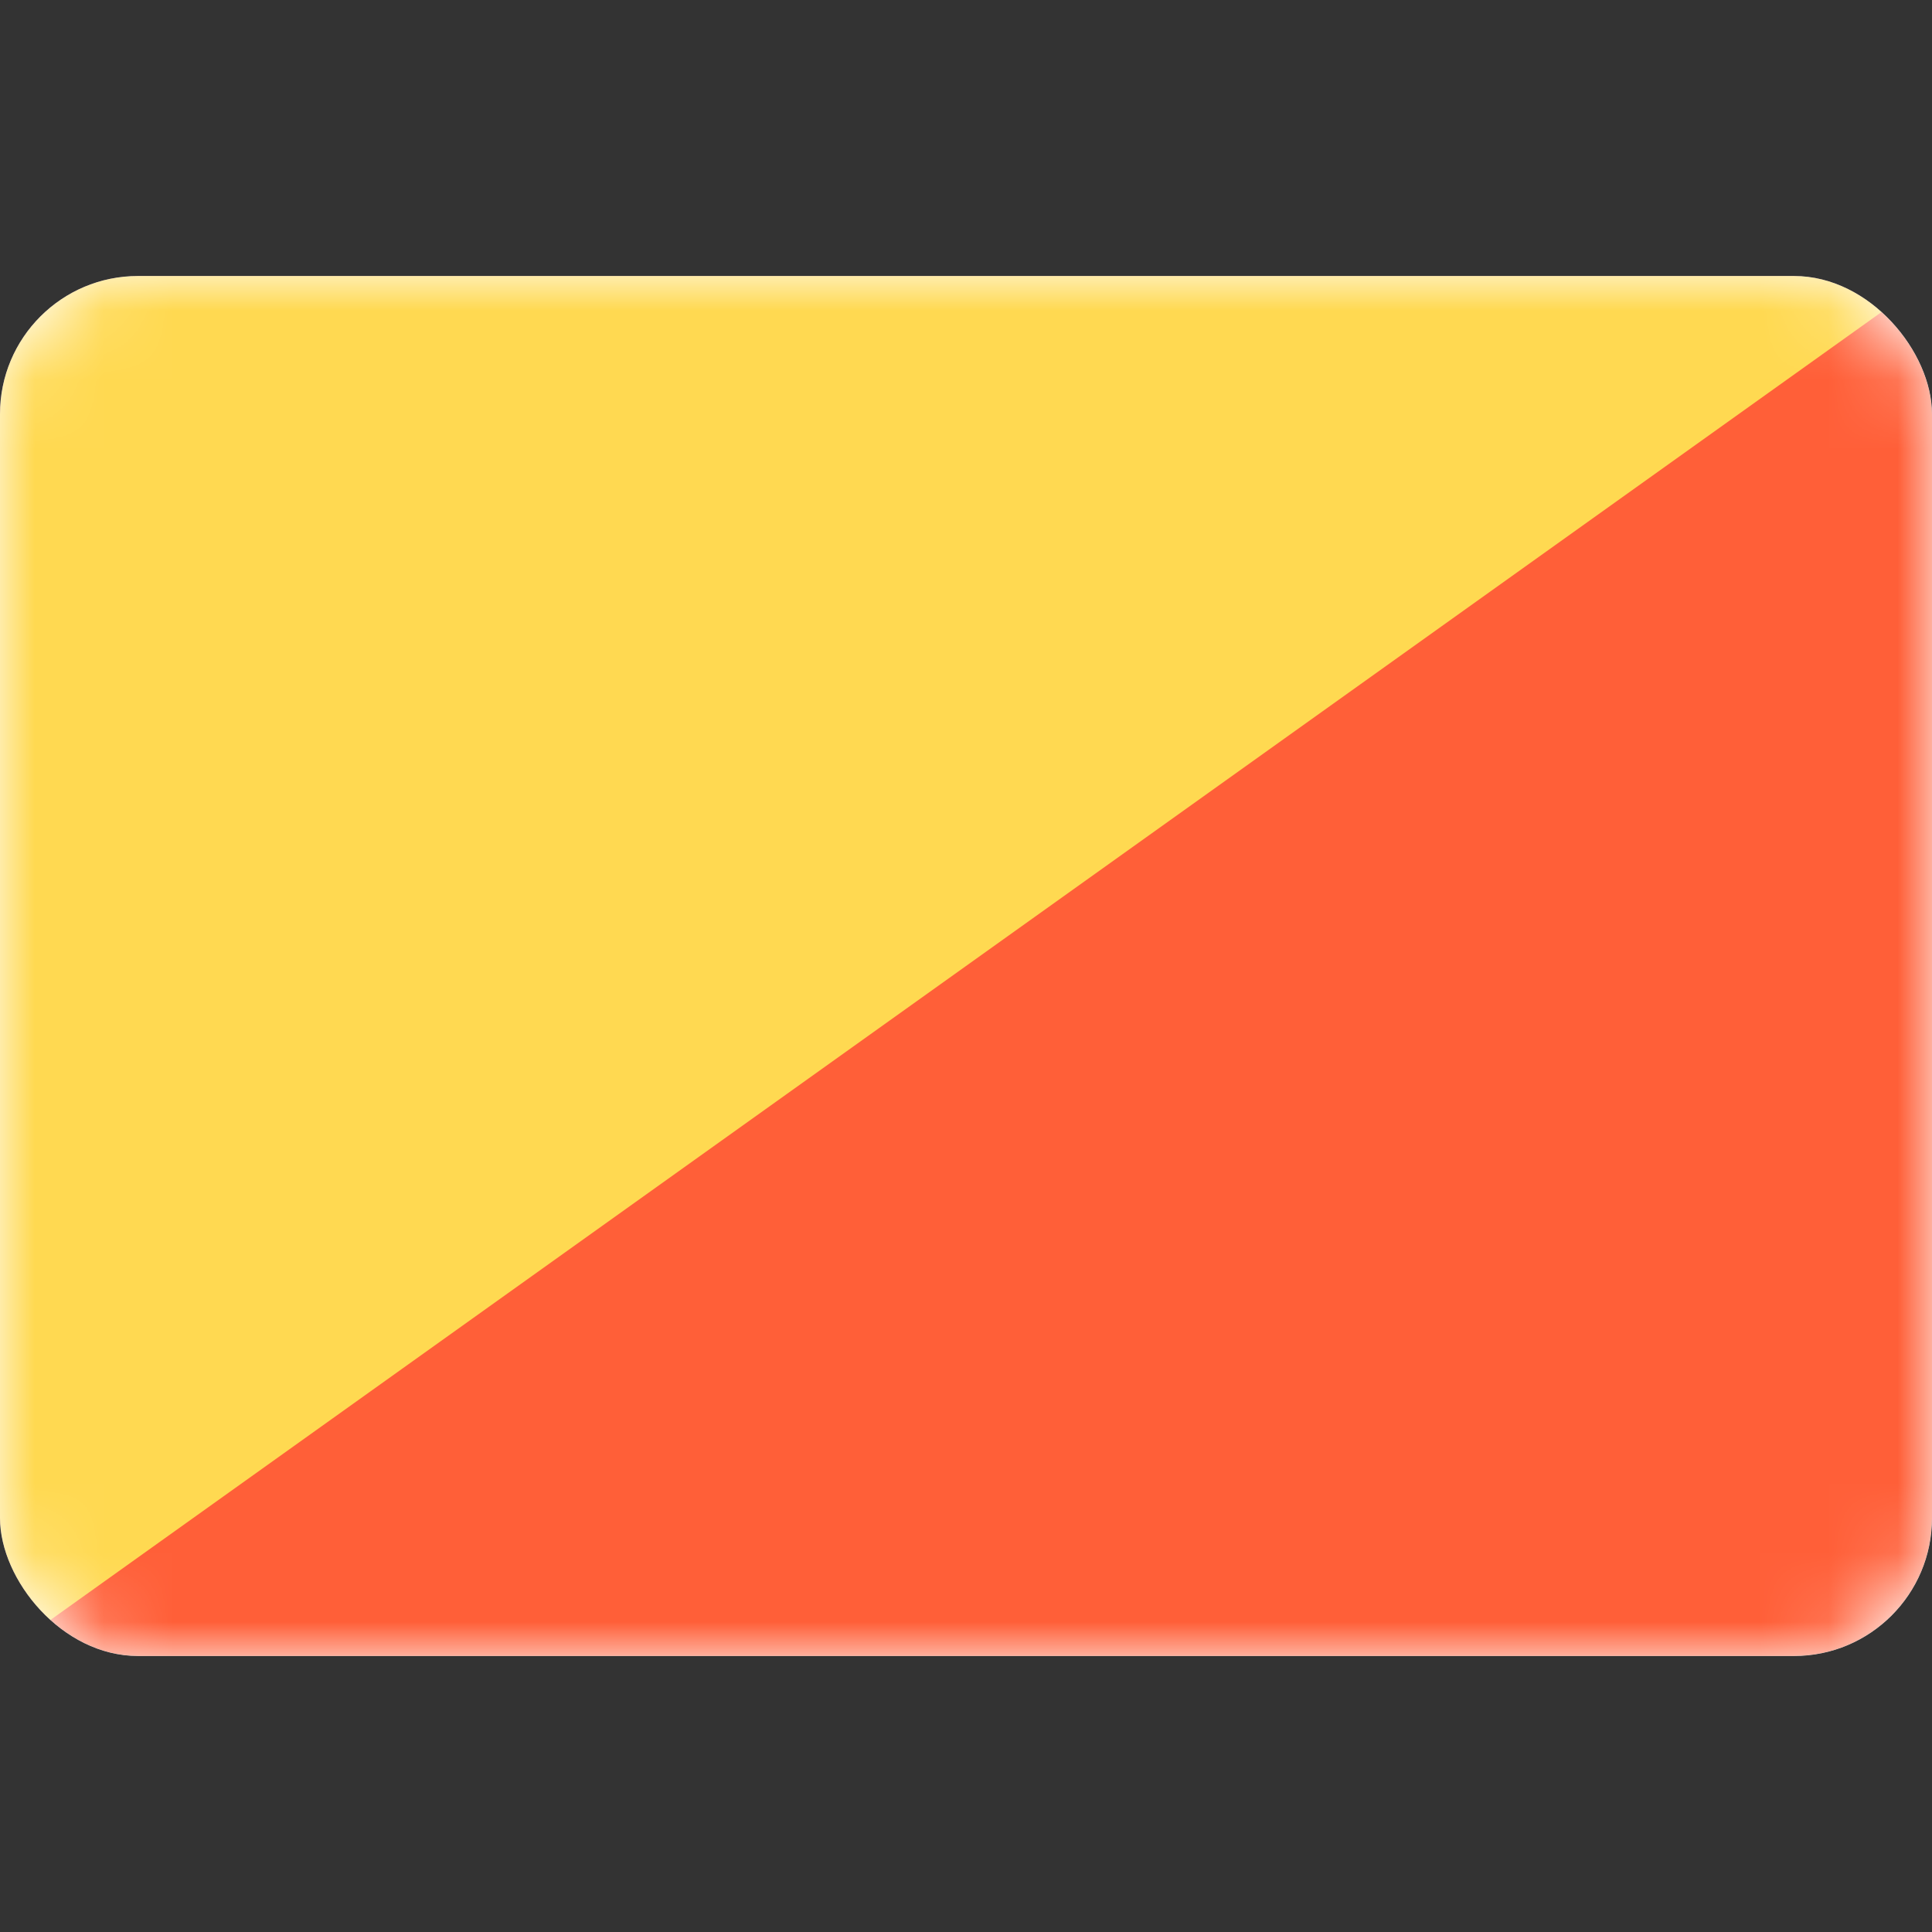 <?xml version="1.0" encoding="utf-8"?><!-- Скачано с сайта svg4.ru / Downloaded from svg4.ru -->
<svg width="800px" height="800px" viewBox="0 -4 28 28" fill="none" xmlns="http://www.w3.org/2000/svg">
<rect x="0" y="-4" width="28" height="28" fill="#333333" stroke="none"/>
<g clip-path="url(#clip0_503_3980)">
<rect width="28" height="20" rx="2" fill="white"/>
<mask id="mask0_503_3980" style="mask-type:alpha" maskUnits="userSpaceOnUse" x="0" y="0" width="28" height="20">
<rect width="28" height="20" rx="2" fill="white"/>
</mask>
<g mask="url(#mask0_503_3980)">
<rect width="28" height="20" fill="#FF5F38"/>
<path fill-rule="evenodd" clip-rule="evenodd" d="M0 20L28 0H0V20Z" fill="#FFD951"/>
</g>
</g>
<defs>
<clipPath id="clip0_503_3980">
<rect width="28" height="20" rx="2" fill="white"/>
</clipPath>
</defs>
</svg>